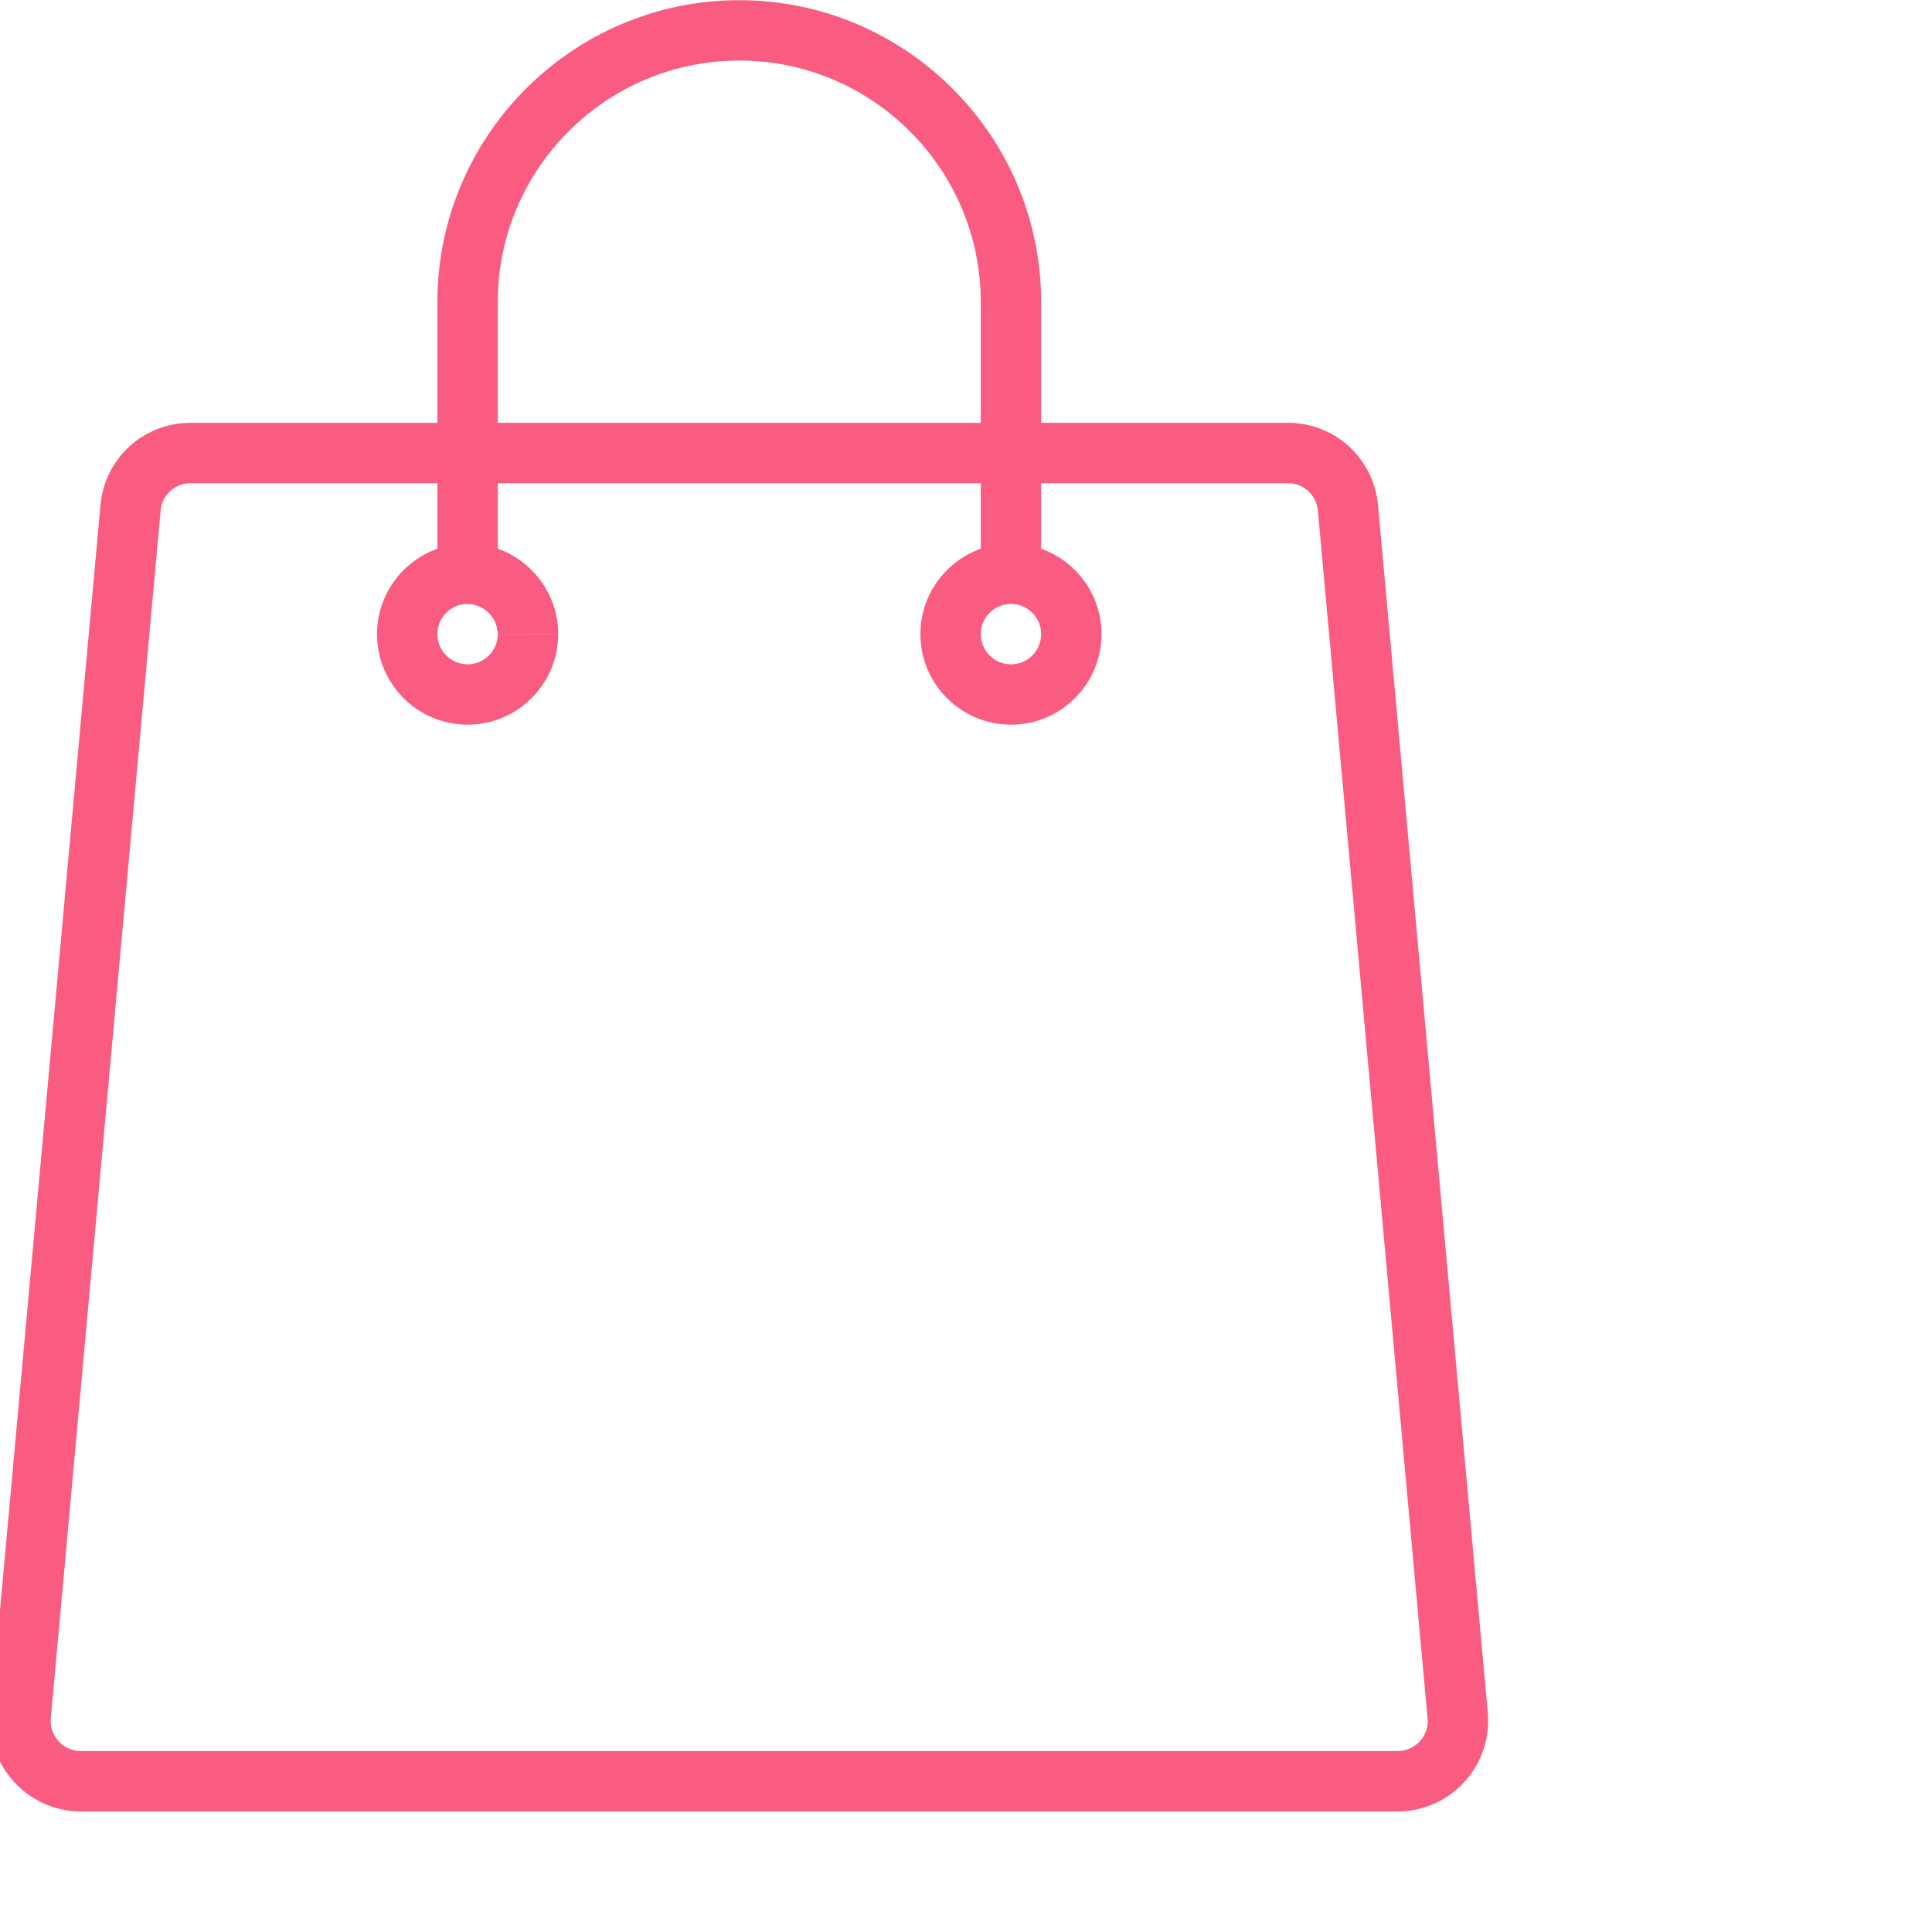 <svg xmlns="http://www.w3.org/2000/svg" version="1.1" xmlns:xlink="http://www.w3.org/1999/xlink" width="512" height="512" x="0" y="0" viewBox="0 0 859 859.312" style="enable-background:new 0 0 512 512" xml:space="preserve" class=""><g><path d="M621.504 805.688H35.82c-1.175 0-2.355-.055-3.52-.141-22.253-2.05-38.616-21.676-36.6-43.785l48.835-537.07c1.895-20.883 19.13-36.633 40.102-36.633h488.05c20.938.023 38.168 15.773 40.07 36.632l48.829 537.07c.105 1.145.156 2.387.156 3.622.012 22.199-18.027 40.289-40.238 40.304zM84.637 214.91c-6.985 0-12.727 5.246-13.356 12.207L22.45 764.203c-.68 7.367 4.785 13.91 12.156 14.578l1.215.055h585.668c7.399-.016 13.403-6.031 13.403-13.441l-48.88-538.262c-.628-6.961-6.37-12.207-13.35-12.223zm136.61 67.172c-.02-7.406-6.067-13.45-13.458-13.465l.063-26.851c22.125.05 40.183 18.109 40.246 40.238zm0 0" fill="#fa5c81" opacity="1" data-original="#000000"></path><path d="M449.5 322.324c-22.21 0-40.281-18.066-40.281-40.281 0-22.211 18.066-40.277 40.281-40.277 22.21 0 40.277 18.066 40.277 40.277 0 22.215-18.066 40.281-40.277 40.281zm0-53.707c-7.406 0-13.43 6.02-13.43 13.426 0 7.414 6.024 13.43 13.43 13.43 7.41 0 13.426-6.016 13.426-13.43 0-7.406-6.016-13.426-13.426-13.426zM207.816 322.324c-22.207 0-40.277-18.066-40.277-40.281 0-22.211 18.066-40.277 40.277-40.277v26.851c-7.398 0-13.425 6.016-13.425 13.426 0 7.406 6.027 13.43 13.425 13.43 7.403 0 13.43-6.024 13.43-13.43h26.852c0 22.215-18.067 40.281-40.282 40.281zm0 0" fill="#fa5c81" opacity="1" data-original="#000000"></path><path d="M221.246 282.082c-.02-7.406-6.066-13.45-13.457-13.465l.063-26.851c22.125.05 40.183 18.109 40.246 40.238zm0 0" fill="#fa5c81" opacity="1" data-original="#000000"></path><path d="M462.926 255.191H436.07v-120.84c0-59.226-48.183-107.413-107.41-107.413-59.226 0-107.414 48.187-107.414 107.414v120.84h-26.855v-120.84c0-74.04 60.23-134.27 134.27-134.27 74.03 0 134.265 60.23 134.265 134.27zm0 0" fill="#fa5c81" opacity="1" data-original="#000000"></path></g></svg>
